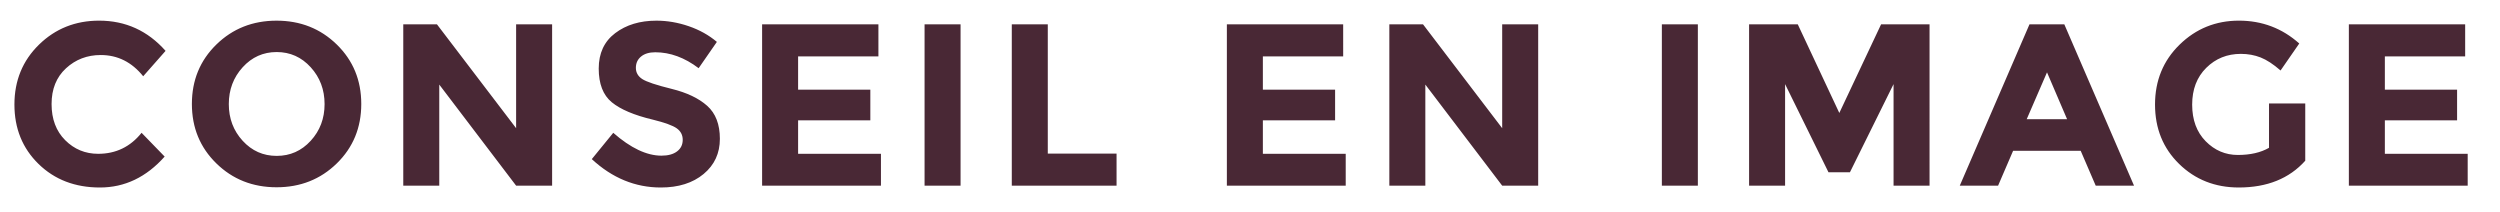 <?xml version="1.0" encoding="utf-8"?>
<!-- Generator: Adobe Illustrator 15.0.0, SVG Export Plug-In . SVG Version: 6.00 Build 0)  -->
<!DOCTYPE svg PUBLIC "-//W3C//DTD SVG 1.1//EN" "http://www.w3.org/Graphics/SVG/1.1/DTD/svg11.dtd">
<svg version="1.1" id="Calque_1" xmlns="http://www.w3.org/2000/svg" xmlns:xlink="http://www.w3.org/1999/xlink" x="0px" y="0px"
	 width="260px" height="22px" viewBox="0 0 260 22" enable-background="new 0 0 260 22" xml:space="preserve">
<g>
	<defs>
		<rect id="SVGID_1_" x="1.5" y="2.148" width="255.141" height="17.352"/>
	</defs>
	<clipPath id="SVGID_2_">
		<use xlink:href="#SVGID_1_"  overflow="visible"/>
	</clipPath>
	<path clip-path="url(#SVGID_2_)" fill="#492835" d="M244.281,2.532v16.775h12.359v-3.312h-8.615v-3.48h7.512V9.324h-7.512V5.868
		h8.352V2.532H244.281z M235.977,15.372c-0.863,0.496-1.943,0.744-3.24,0.744c-1.295,0-2.411-0.477-3.348-1.428
		c-0.936-0.952-1.404-2.221-1.404-3.805s0.488-2.859,1.465-3.828c0.976-0.968,2.176-1.452,3.6-1.452c0.736,0,1.42,0.124,2.053,0.372
		c0.631,0.248,1.323,0.7,2.075,1.356l1.944-2.808c-1.775-1.584-3.868-2.376-6.275-2.376c-2.408,0-4.465,0.832-6.169,2.495
		c-1.704,1.664-2.556,3.74-2.556,6.229s0.836,4.548,2.508,6.18s3.74,2.448,6.204,2.448c2.944,0,5.248-0.928,6.912-2.784v-5.952
		h-3.769V15.372z M214.977,12.396h-4.199l2.111-4.872L214.977,12.396z M221.938,19.308l-7.248-16.775h-3.625l-7.248,16.775h3.984
		l1.561-3.624h7.031l1.561,3.624H221.938z M196.93,19.308h3.743V2.532h-5.04l-4.344,9.216l-4.32-9.216h-5.064v16.775h3.744V8.748
		l4.513,9.168h2.231l4.537-9.168V19.308z M172.833,19.308h3.744V2.532h-3.744V19.308z M156.227,13.332l-8.232-10.8h-3.504v16.775
		h3.744V8.796l7.992,10.512h3.744V2.532h-3.744V13.332z M127.594,2.532v16.775h12.36v-3.312h-8.616v-3.48h7.512V9.324h-7.512V5.868
		h8.352V2.532H127.594z M116.122,19.308v-3.336h-7.152V2.532h-3.744v16.775H116.122z M96.155,19.308h3.744V2.532h-3.744V19.308z
		 M79.259,2.532v16.775h12.36v-3.312h-8.616v-3.48h7.512V9.324h-7.512V5.868h8.352V2.532H79.259z M68.147,5.436
		c1.552,0,3.056,0.553,4.512,1.656l1.896-2.735c-0.832-0.704-1.808-1.248-2.928-1.633c-1.12-0.384-2.24-0.575-3.36-0.575
		c-1.712,0-3.14,0.432-4.284,1.296c-1.144,0.863-1.716,2.092-1.716,3.684s0.452,2.76,1.356,3.504s2.332,1.349,4.284,1.813
		c1.232,0.304,2.056,0.604,2.472,0.899s0.624,0.696,0.624,1.2s-0.196,0.904-0.588,1.2s-0.932,0.444-1.62,0.444
		c-1.536,0-3.208-0.792-5.016-2.377l-2.232,2.736c2.128,1.968,4.52,2.952,7.176,2.952c1.84,0,3.324-0.468,4.452-1.404
		c1.128-0.936,1.692-2.155,1.692-3.66c0-1.504-0.44-2.647-1.32-3.432s-2.116-1.372-3.708-1.764
		c-1.592-0.393-2.608-0.732-3.048-1.021s-0.66-0.676-0.66-1.164c0-0.487,0.18-0.88,0.54-1.176S67.523,5.436,68.147,5.436
		 M53.676,13.332l-8.232-10.8H41.94v16.775h3.744V8.796l7.992,10.512h3.744V2.532h-3.744V13.332z M37.572,10.812
		c0-2.464-0.848-4.523-2.544-6.18c-1.696-1.656-3.784-2.483-6.264-2.483S24.196,2.976,22.5,4.632s-2.544,3.716-2.544,6.18
		c0,2.465,0.848,4.524,2.544,6.181s3.784,2.483,6.264,2.483s4.568-0.827,6.264-2.483C36.724,15.336,37.572,13.276,37.572,10.812
		 M32.316,14.64c-0.96,1.049-2.14,1.572-3.54,1.572s-2.58-0.523-3.54-1.572c-0.96-1.048-1.44-2.319-1.44-3.815
		s0.48-2.772,1.44-3.828s2.14-1.584,3.54-1.584s2.58,0.528,3.54,1.584s1.44,2.332,1.44,3.828S33.276,13.592,32.316,14.64
		 M6.78,14.58c-0.944-0.944-1.416-2.196-1.416-3.756c0-1.561,0.5-2.8,1.5-3.721c1-0.92,2.204-1.38,3.612-1.38
		c1.76,0,3.232,0.736,4.416,2.208l2.328-2.64c-1.856-2.096-4.16-3.144-6.912-3.144c-2.464,0-4.548,0.832-6.252,2.495
		C2.352,6.308,1.5,8.384,1.5,10.872s0.836,4.548,2.508,6.18c1.672,1.632,3.8,2.448,6.384,2.448s4.828-1.072,6.732-3.216l-2.4-2.473
		c-1.168,1.456-2.672,2.185-4.512,2.185C8.868,15.996,7.724,15.524,6.78,14.58"/>
</g>
</svg>
